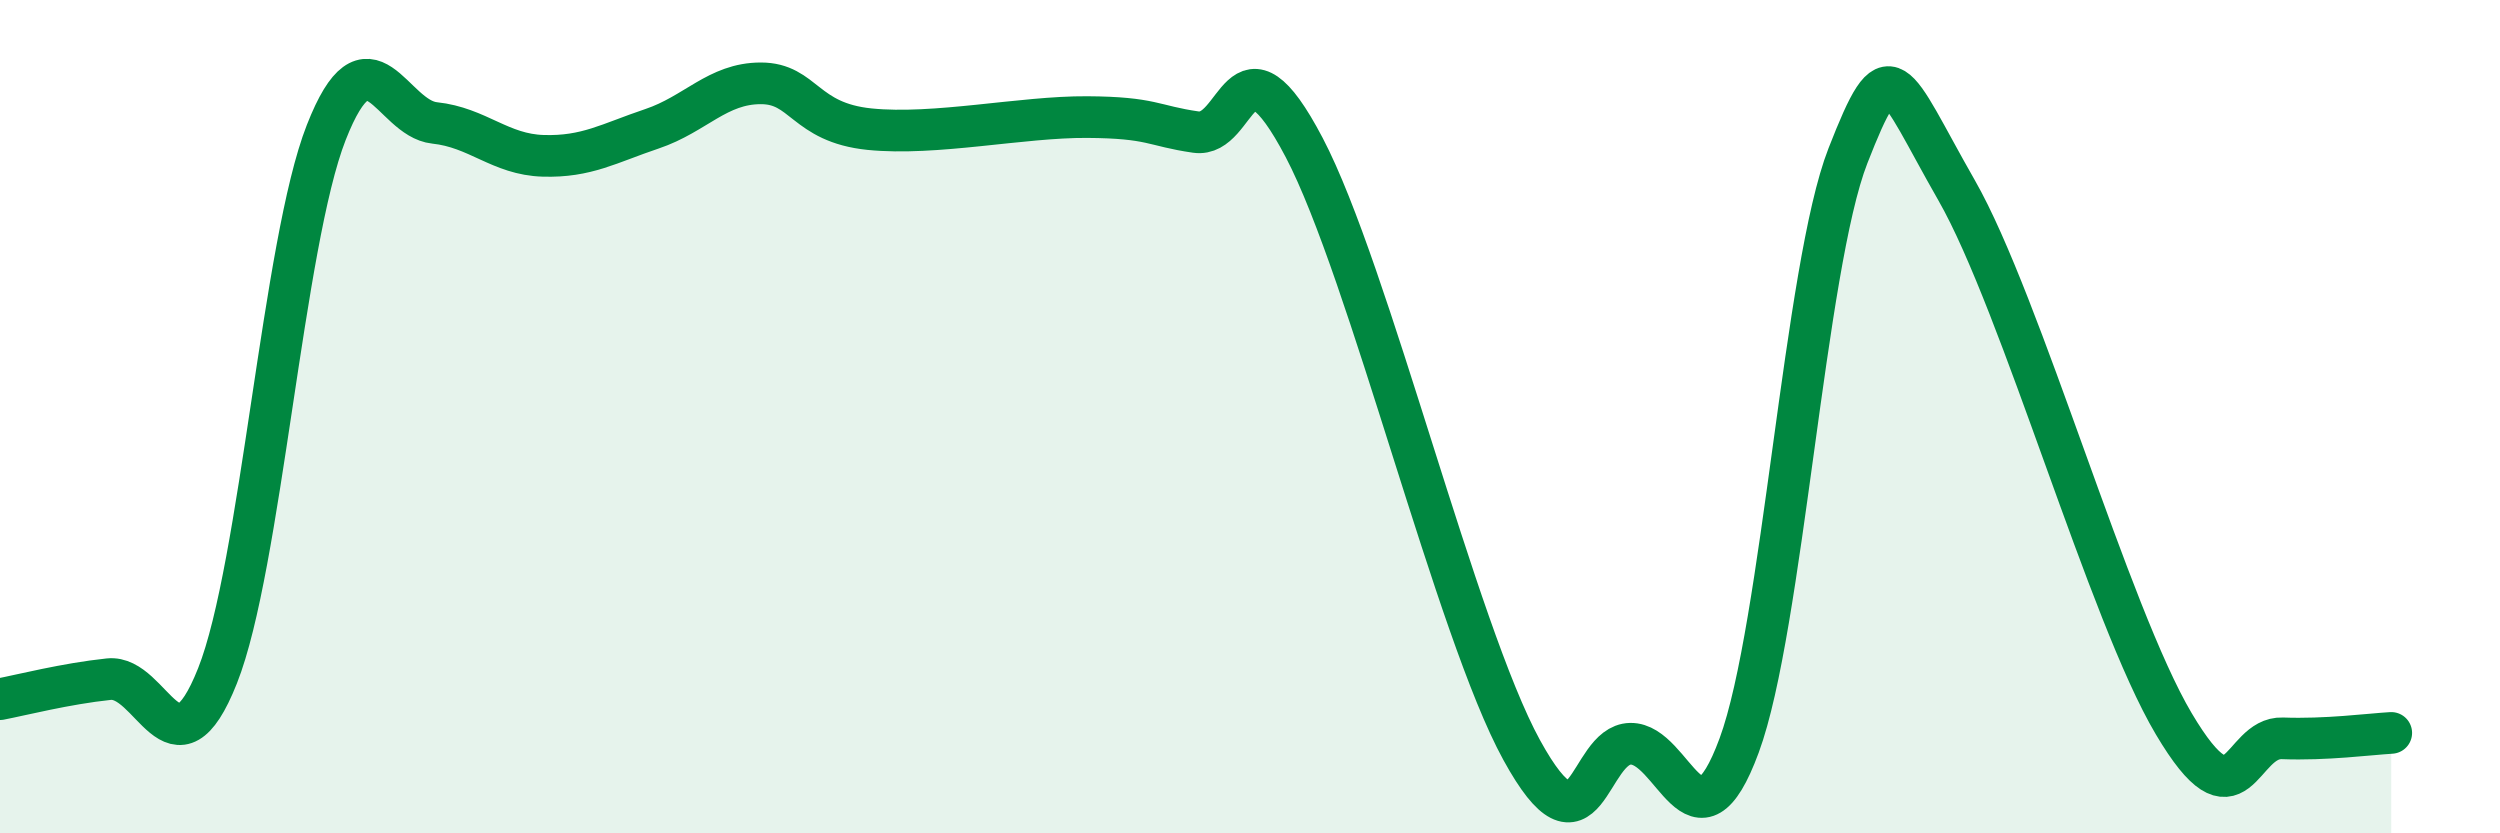 
    <svg width="60" height="20" viewBox="0 0 60 20" xmlns="http://www.w3.org/2000/svg">
      <path
        d="M 0,16.78 C 0.52,16.68 1.57,16.41 2.61,16.3 C 3.65,16.19 4.18,18.84 5.22,16.22 C 6.26,13.6 6.79,5.83 7.83,3.18 C 8.87,0.53 9.39,2.84 10.43,2.95 C 11.47,3.06 12,3.71 13.04,3.74 C 14.08,3.77 14.61,3.44 15.65,3.09 C 16.69,2.74 17.22,2 18.26,2 C 19.3,2 19.3,2.94 20.87,3.1 C 22.44,3.26 24.52,2.8 26.09,2.81 C 27.66,2.82 27.66,3.02 28.7,3.17 C 29.74,3.32 29.74,0.57 31.3,3.54 C 32.86,6.51 34.95,15.14 36.52,18 C 38.09,20.86 38.09,17.87 39.13,17.85 C 40.17,17.83 40.7,20.71 41.74,17.89 C 42.78,15.07 43.31,6.4 44.35,3.74 C 45.39,1.08 45.4,1.84 46.96,4.57 C 48.52,7.3 50.61,14.74 52.17,17.37 C 53.73,20 53.74,17.68 54.78,17.72 C 55.82,17.76 56.87,17.62 57.39,17.59L57.39 20L0 20Z"
        fill="#008740"
        opacity="0.1"
        stroke-linecap="round"
        stroke-linejoin="round"
      />
      <path
        d="M 0,16.78 C 0.52,16.68 1.57,16.41 2.61,16.3 C 3.65,16.19 4.18,18.84 5.22,16.22 C 6.26,13.6 6.79,5.83 7.83,3.18 C 8.87,0.53 9.39,2.84 10.43,2.95 C 11.47,3.06 12,3.71 13.04,3.74 C 14.08,3.77 14.61,3.44 15.65,3.09 C 16.69,2.74 17.22,2 18.26,2 C 19.3,2 19.3,2.94 20.87,3.1 C 22.44,3.26 24.52,2.8 26.09,2.81 C 27.66,2.82 27.66,3.02 28.7,3.17 C 29.74,3.32 29.74,0.57 31.3,3.54 C 32.86,6.51 34.95,15.14 36.52,18 C 38.09,20.86 38.09,17.87 39.13,17.85 C 40.17,17.83 40.7,20.71 41.74,17.89 C 42.78,15.07 43.31,6.4 44.35,3.74 C 45.39,1.08 45.4,1.84 46.96,4.57 C 48.52,7.3 50.61,14.74 52.17,17.37 C 53.73,20 53.74,17.68 54.78,17.72 C 55.82,17.76 56.87,17.62 57.39,17.59"
        stroke="#008740"
        stroke-width="1"
        fill="none"
        stroke-linecap="round"
        stroke-linejoin="round"
      />
    </svg>
  